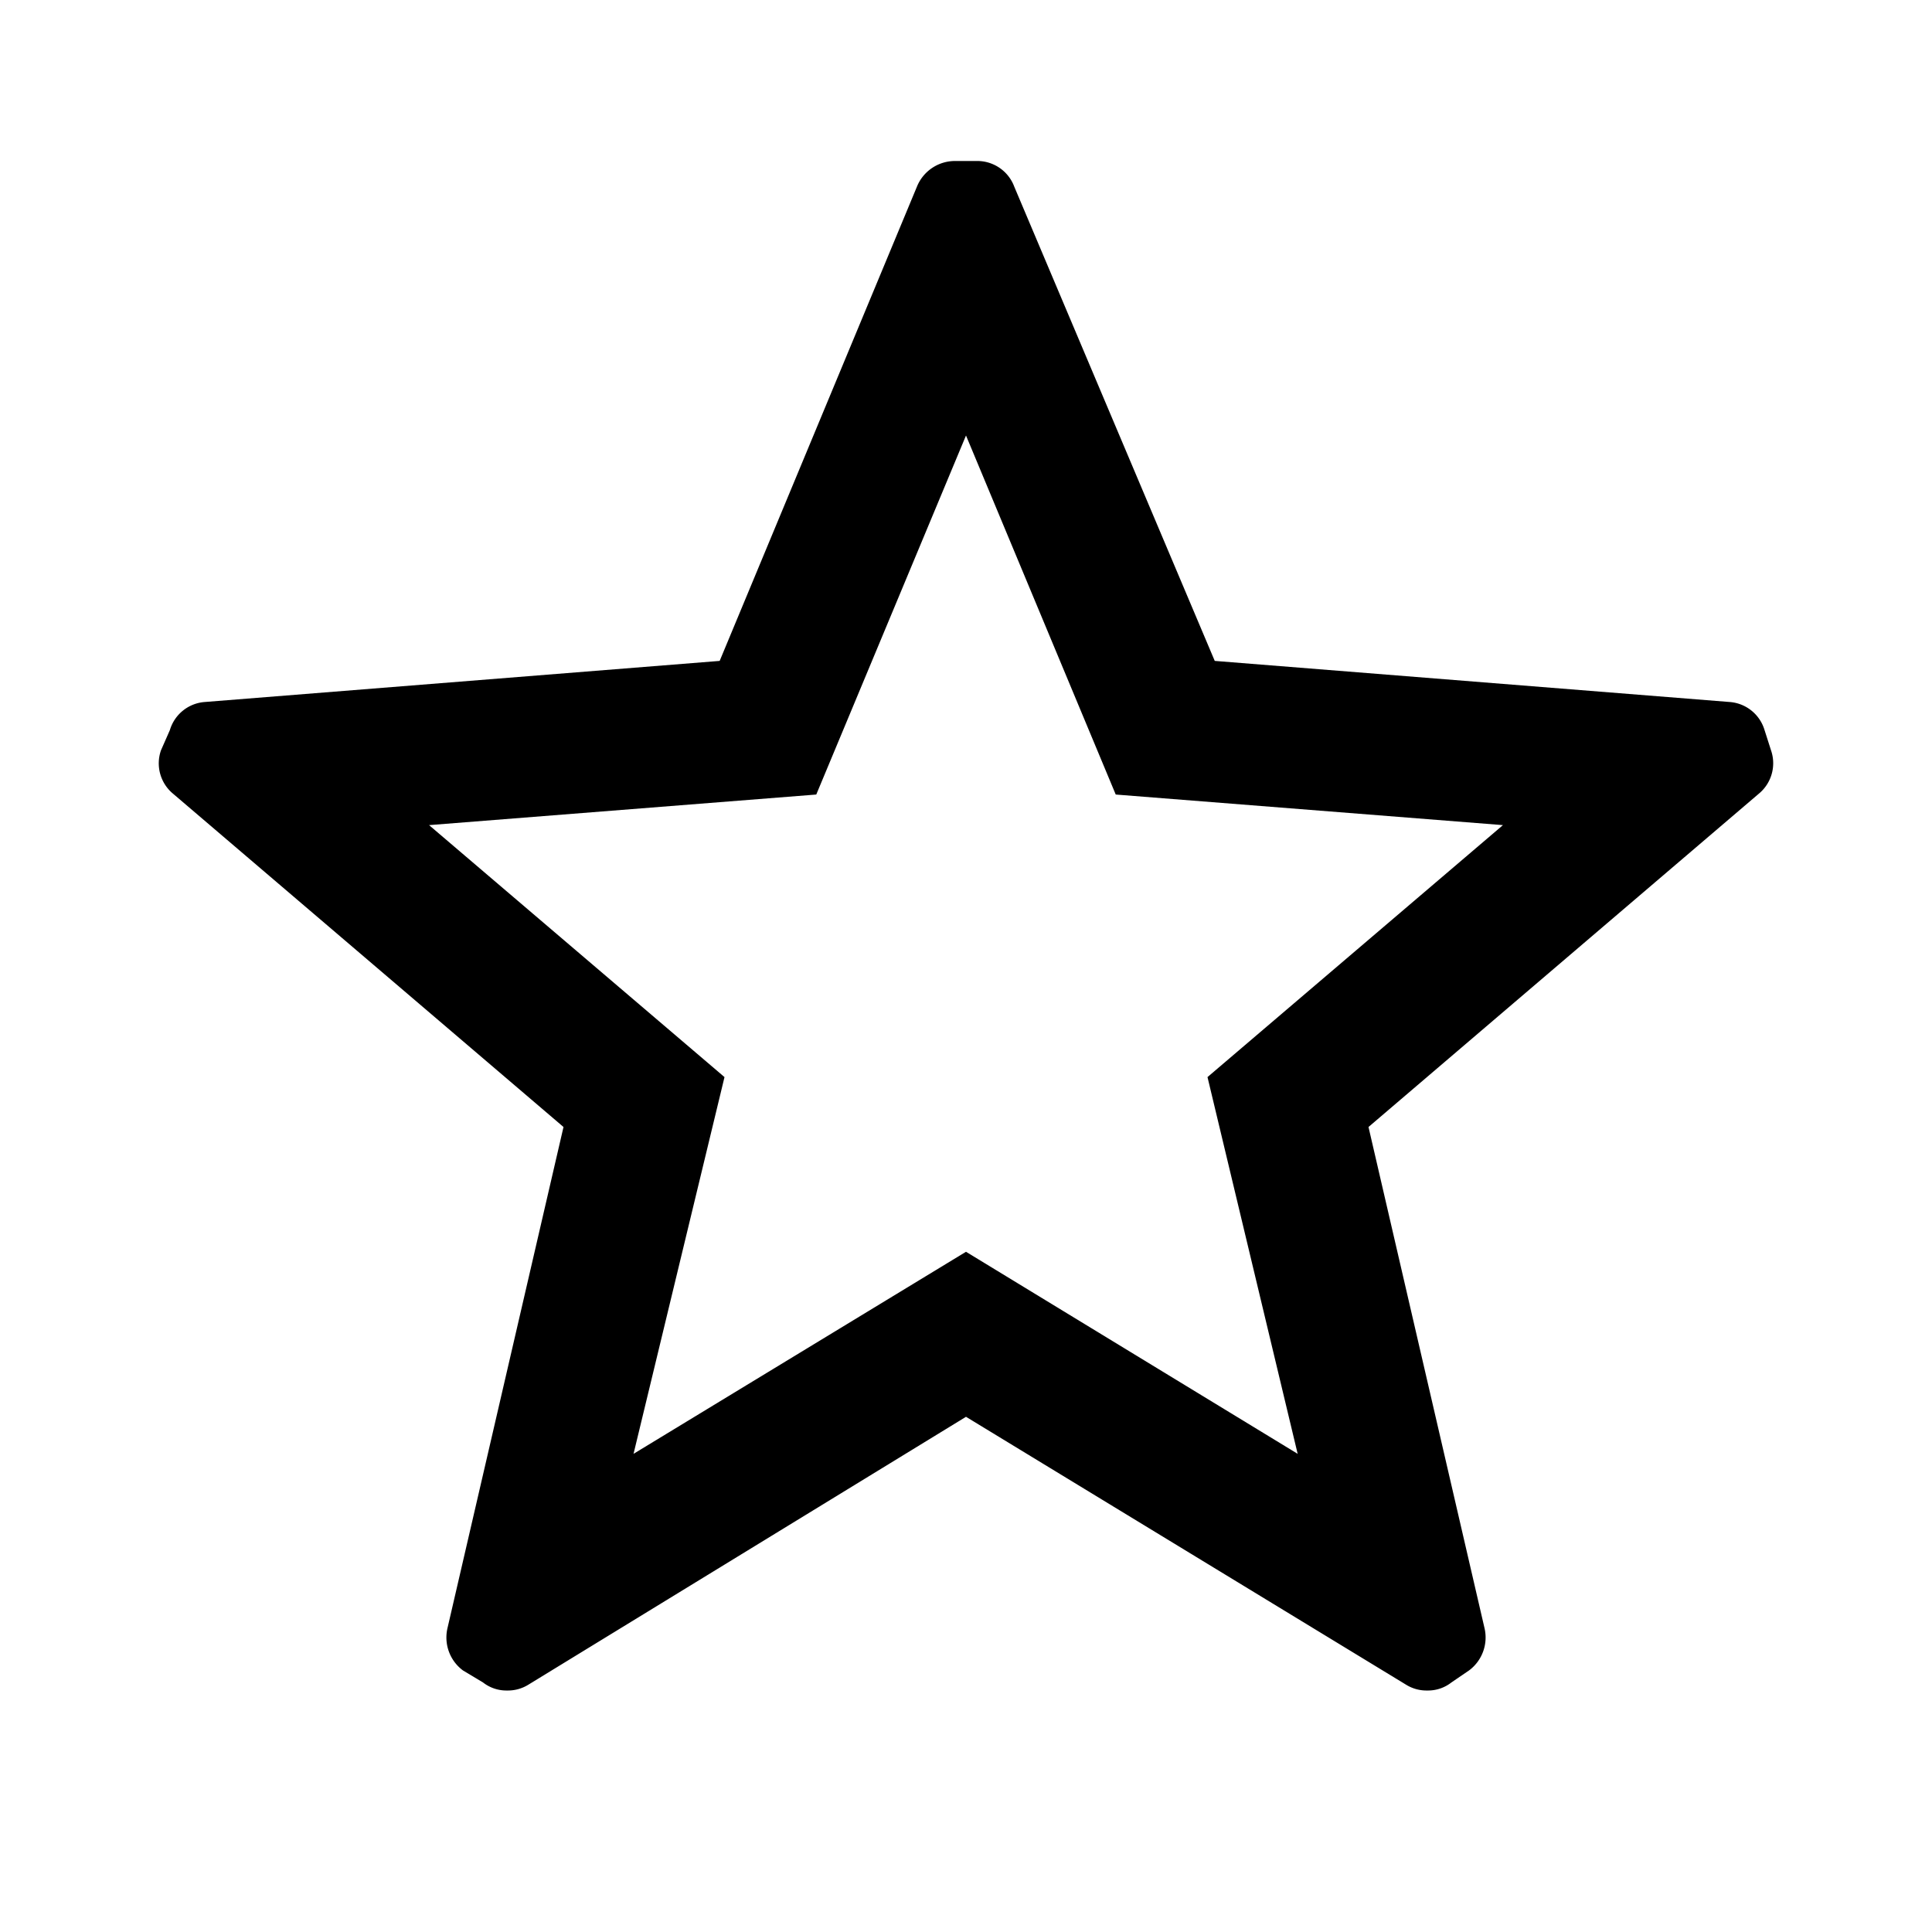 <svg id="Layer_1" data-name="Layer 1" xmlns="http://www.w3.org/2000/svg" viewBox="0 0 24 24"><title>star_outlined</title><path d="M12,5.41m1.86,4.46,4.81.38L15,13.38l1.12,4.68L12,15.55,7.87,18.06,9,13.38,5.33,10.25l4.81-.38L12,5.41ZM11.87,2a.51.51,0,0,0-.48.32L8.94,8.21l-6.39.51a.49.49,0,0,0-.44.35L2,9.32a.49.49,0,0,0,.15.54L7,14,5.56,20.22a.51.51,0,0,0,.19.53L6,20.9a.47.47,0,0,0,.3.1.48.48,0,0,0,.26-.07L12,17.6l5.47,3.33a.48.48,0,0,0,.26.07.47.47,0,0,0,.3-.1l.22-.15a.51.51,0,0,0,.19-.53L17,14l4.86-4.15A.49.49,0,0,0,22,9.32l-.08-.25a.49.49,0,0,0-.44-.35l-6.39-.51L12.6,2.32A.49.49,0,0,0,12.13,2Z"/></svg>
